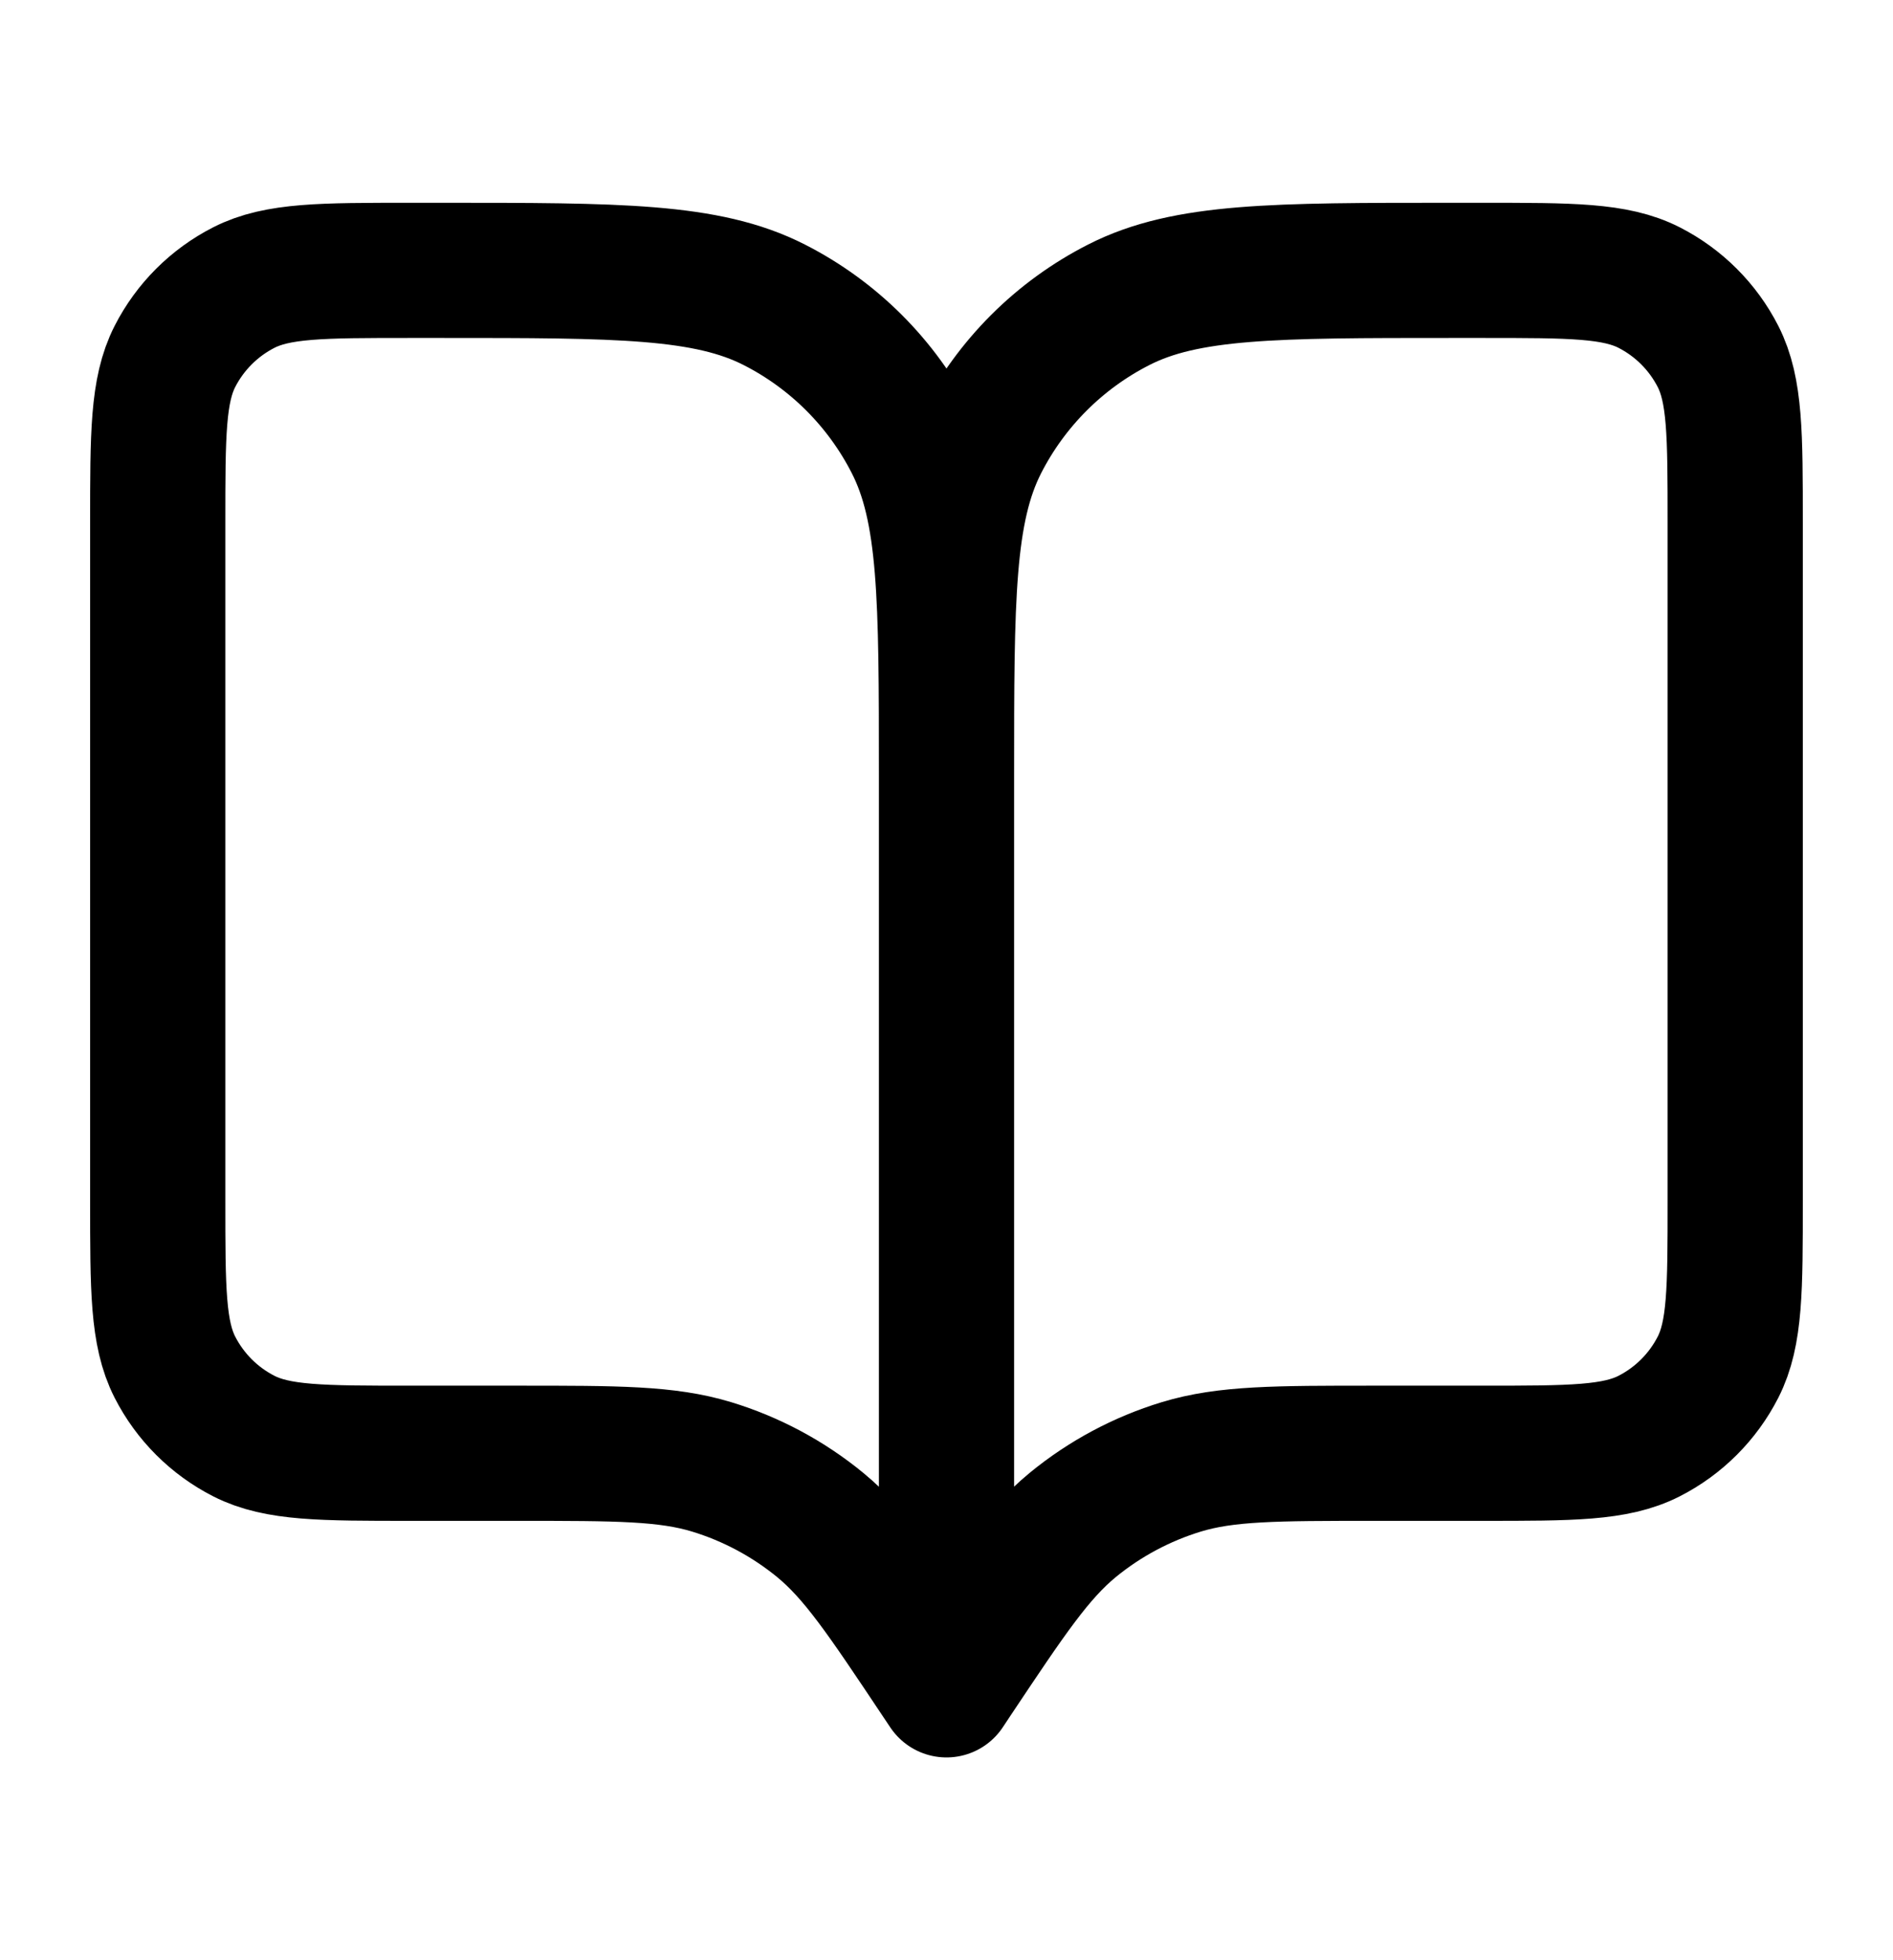 <svg width="28" height="29" viewBox="0 0 28 29" fill="none" xmlns="http://www.w3.org/2000/svg">
<path d="M14 25L13.883 24.825C13.072 23.609 12.667 23.002 12.132 22.561C11.658 22.172 11.112 21.88 10.525 21.701C9.862 21.5 9.131 21.5 7.67 21.5H6.066C4.76 21.5 4.106 21.5 3.607 21.246C3.168 21.022 2.811 20.665 2.587 20.226C2.333 19.727 2.333 19.073 2.333 17.767V7.733C2.333 6.427 2.333 5.773 2.587 5.274C2.811 4.835 3.168 4.478 3.607 4.254C4.106 4 4.76 4 6.066 4H6.533C9.147 4 10.453 4 11.452 4.509C12.33 4.956 13.044 5.67 13.491 6.548C14 7.546 14 8.853 14 11.467M14 25V11.467M14 25L14.116 24.825C14.927 23.609 15.332 23.002 15.867 22.561C16.341 22.172 16.887 21.88 17.474 21.701C18.137 21.5 18.868 21.5 20.329 21.5H21.933C23.24 21.5 23.893 21.5 24.392 21.246C24.831 21.022 25.188 20.665 25.412 20.226C25.666 19.727 25.666 19.073 25.666 17.767V7.733C25.666 6.427 25.666 5.773 25.412 5.274C25.188 4.835 24.831 4.478 24.392 4.254C23.893 4 23.24 4 21.933 4H21.466C18.853 4 17.546 4 16.548 4.509C15.67 4.956 14.956 5.67 14.508 6.548C14 7.546 14 8.853 14 11.467" stroke="black" stroke-width="2" stroke-linecap="round" stroke-linejoin="round"/>
</svg>
